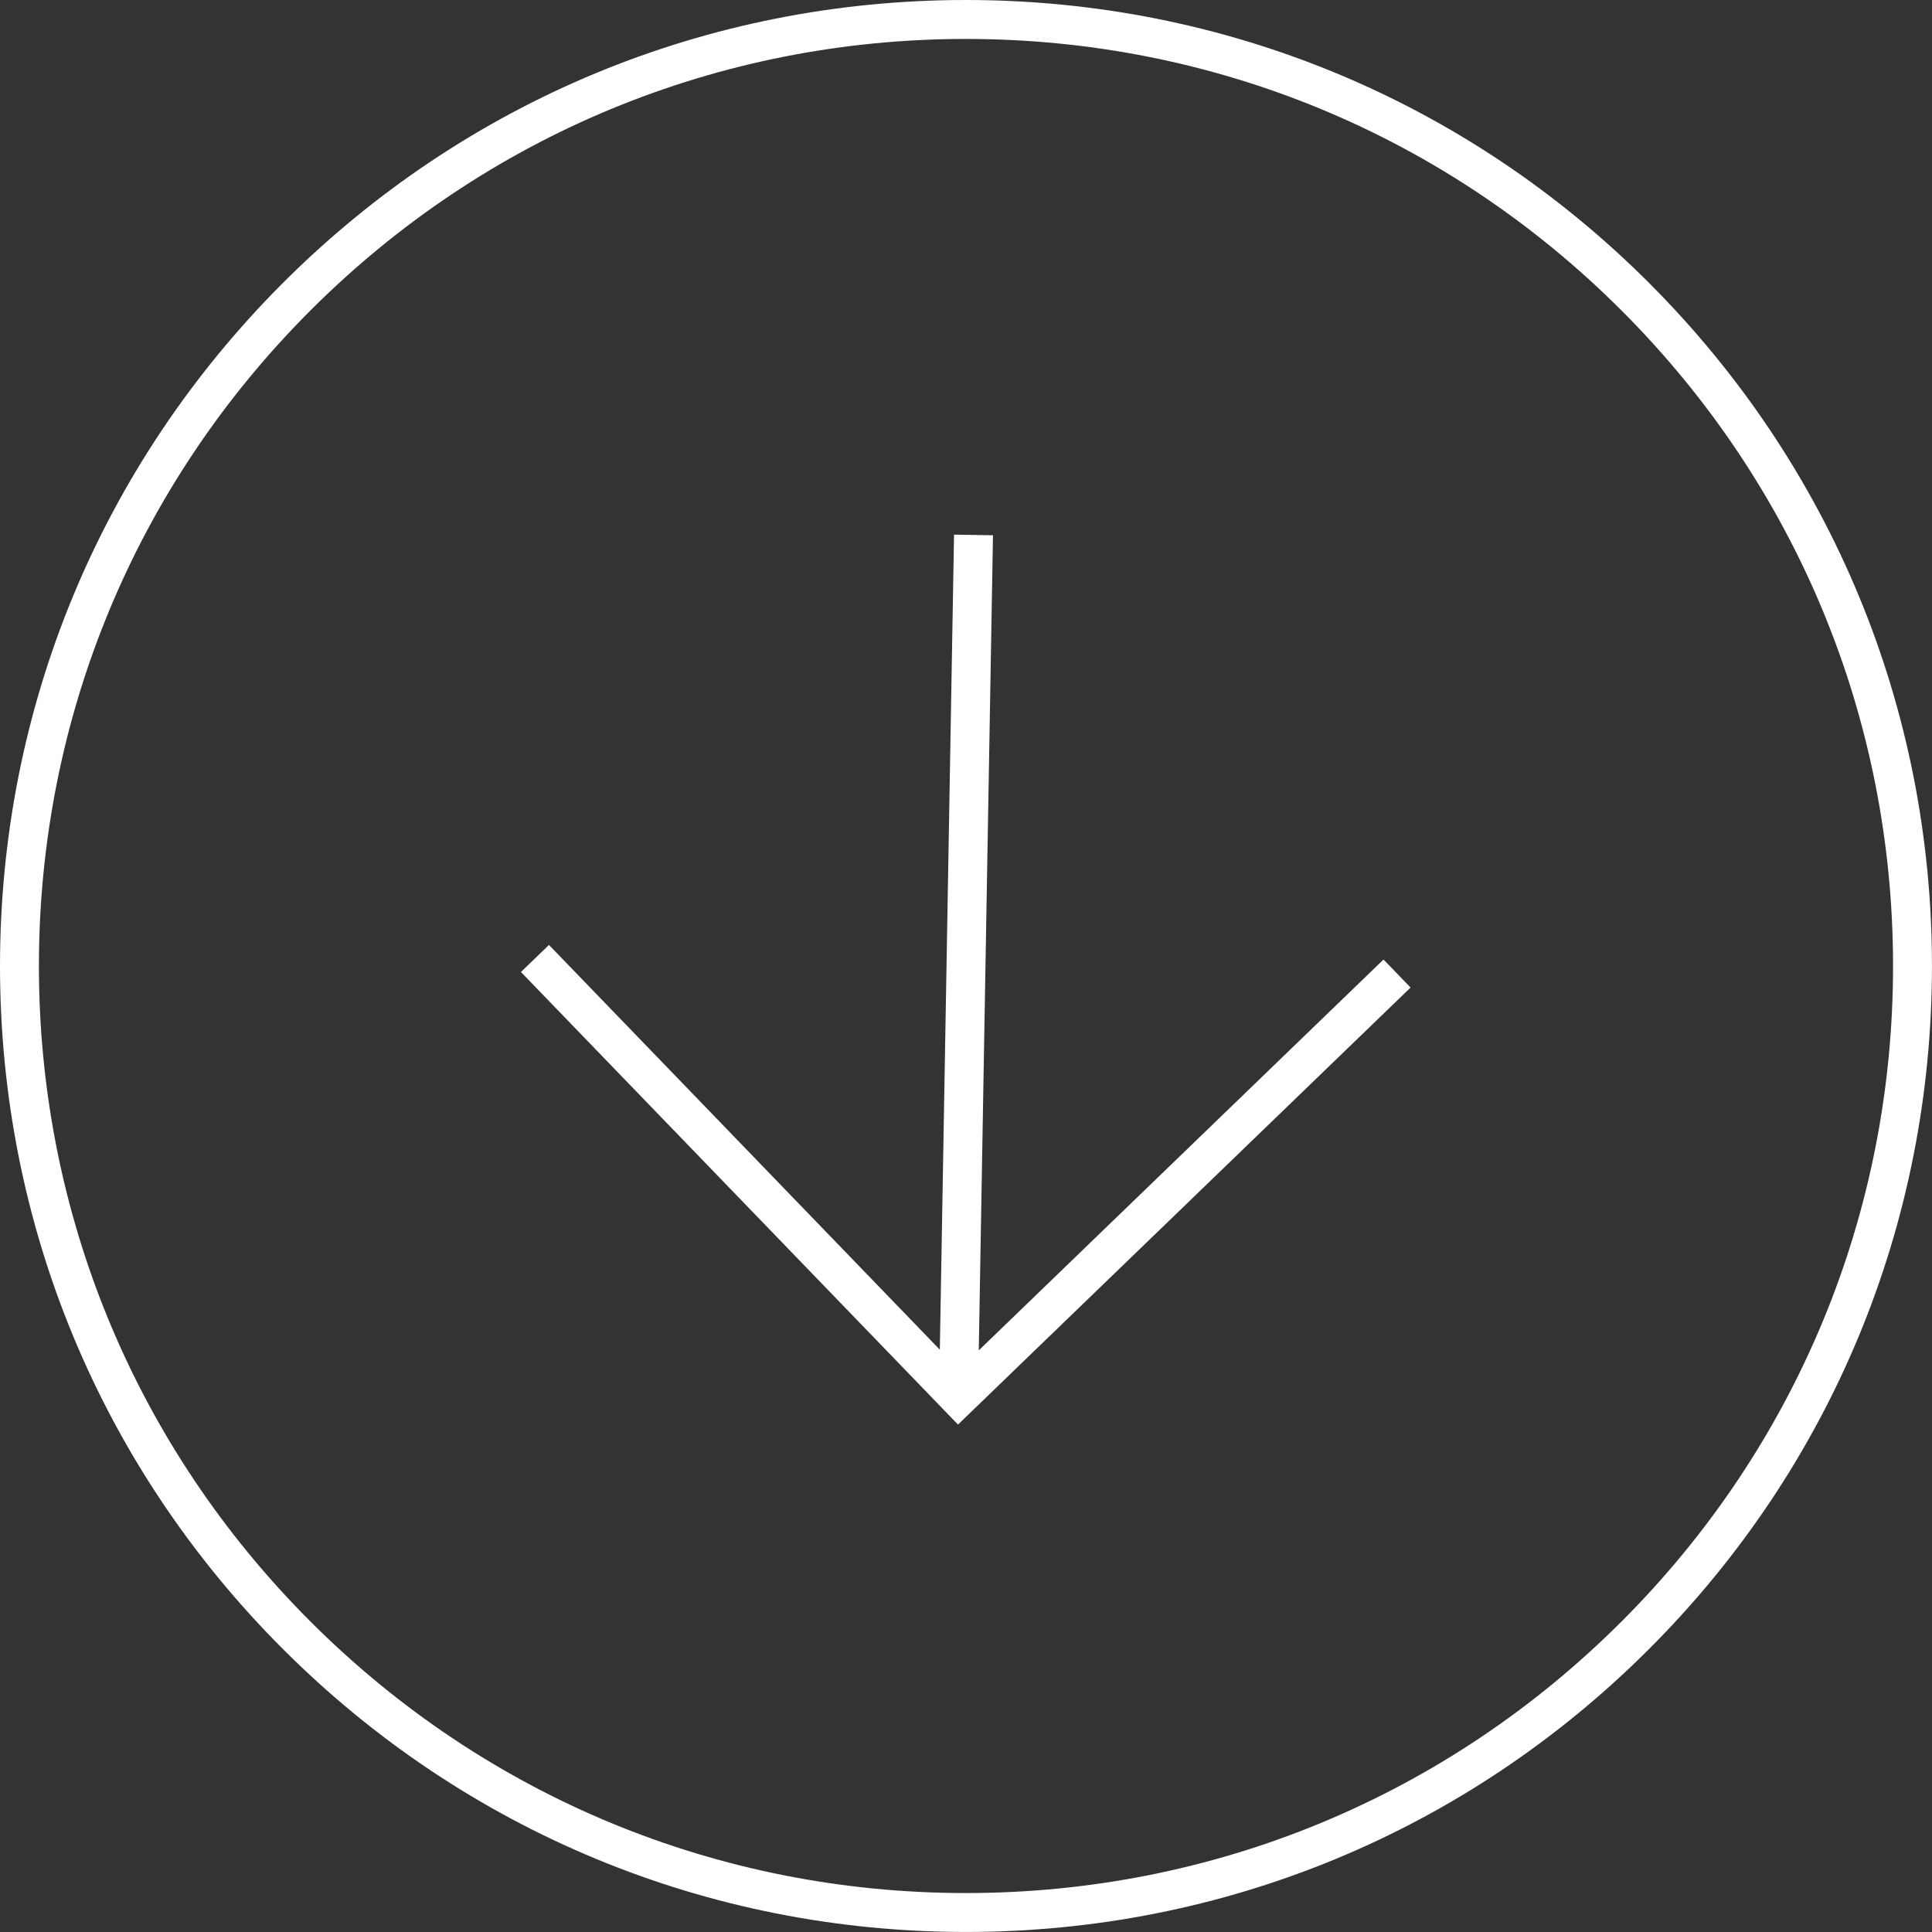 <?xml version="1.0" encoding="UTF-8"?>
<svg id="Layer_1" xmlns="http://www.w3.org/2000/svg" viewBox="0 0 595.25 595.25">
  <rect x="0" y="0" width="595.25" height="595.25" fill="#333333" stroke="none"/>
  <defs>
    <style>
      .cls-1 {
        fill: #fff;
      }
    </style>
  </defs>
  <path class="cls-1" d="M508.08,87.17C451.86,30.96,377.12,0,297.62,0h0c-79.5,0-154.24,30.96-210.45,87.17C30.96,143.39,0,218.13,0,297.62s30.96,154.24,87.17,210.45c56.21,56.21,130.95,87.17,210.45,87.17s154.24-30.96,210.45-87.17c56.21-56.21,87.17-130.95,87.17-210.45s-30.96-154.24-87.17-210.45ZM499.59,499.59c-53.95,53.95-125.67,83.66-201.97,83.66s-148.02-29.71-201.97-83.66c-53.95-53.95-83.66-125.67-83.66-201.97s29.71-148.02,83.66-201.97C149.6,41.71,221.33,12,297.62,12s148.02,29.71,201.97,83.66c53.95,53.95,83.66,125.67,83.66,201.97s-29.71,148.02-83.66,201.97Z"/>
  <polygon class="cls-1" points="301.56 416.05 305.94 164.92 293.94 164.72 289.56 415.84 169.14 291.14 160.5 299.47 295.16 438.91 434.6 304.26 426.26 295.63 301.56 416.05"/>
</svg>